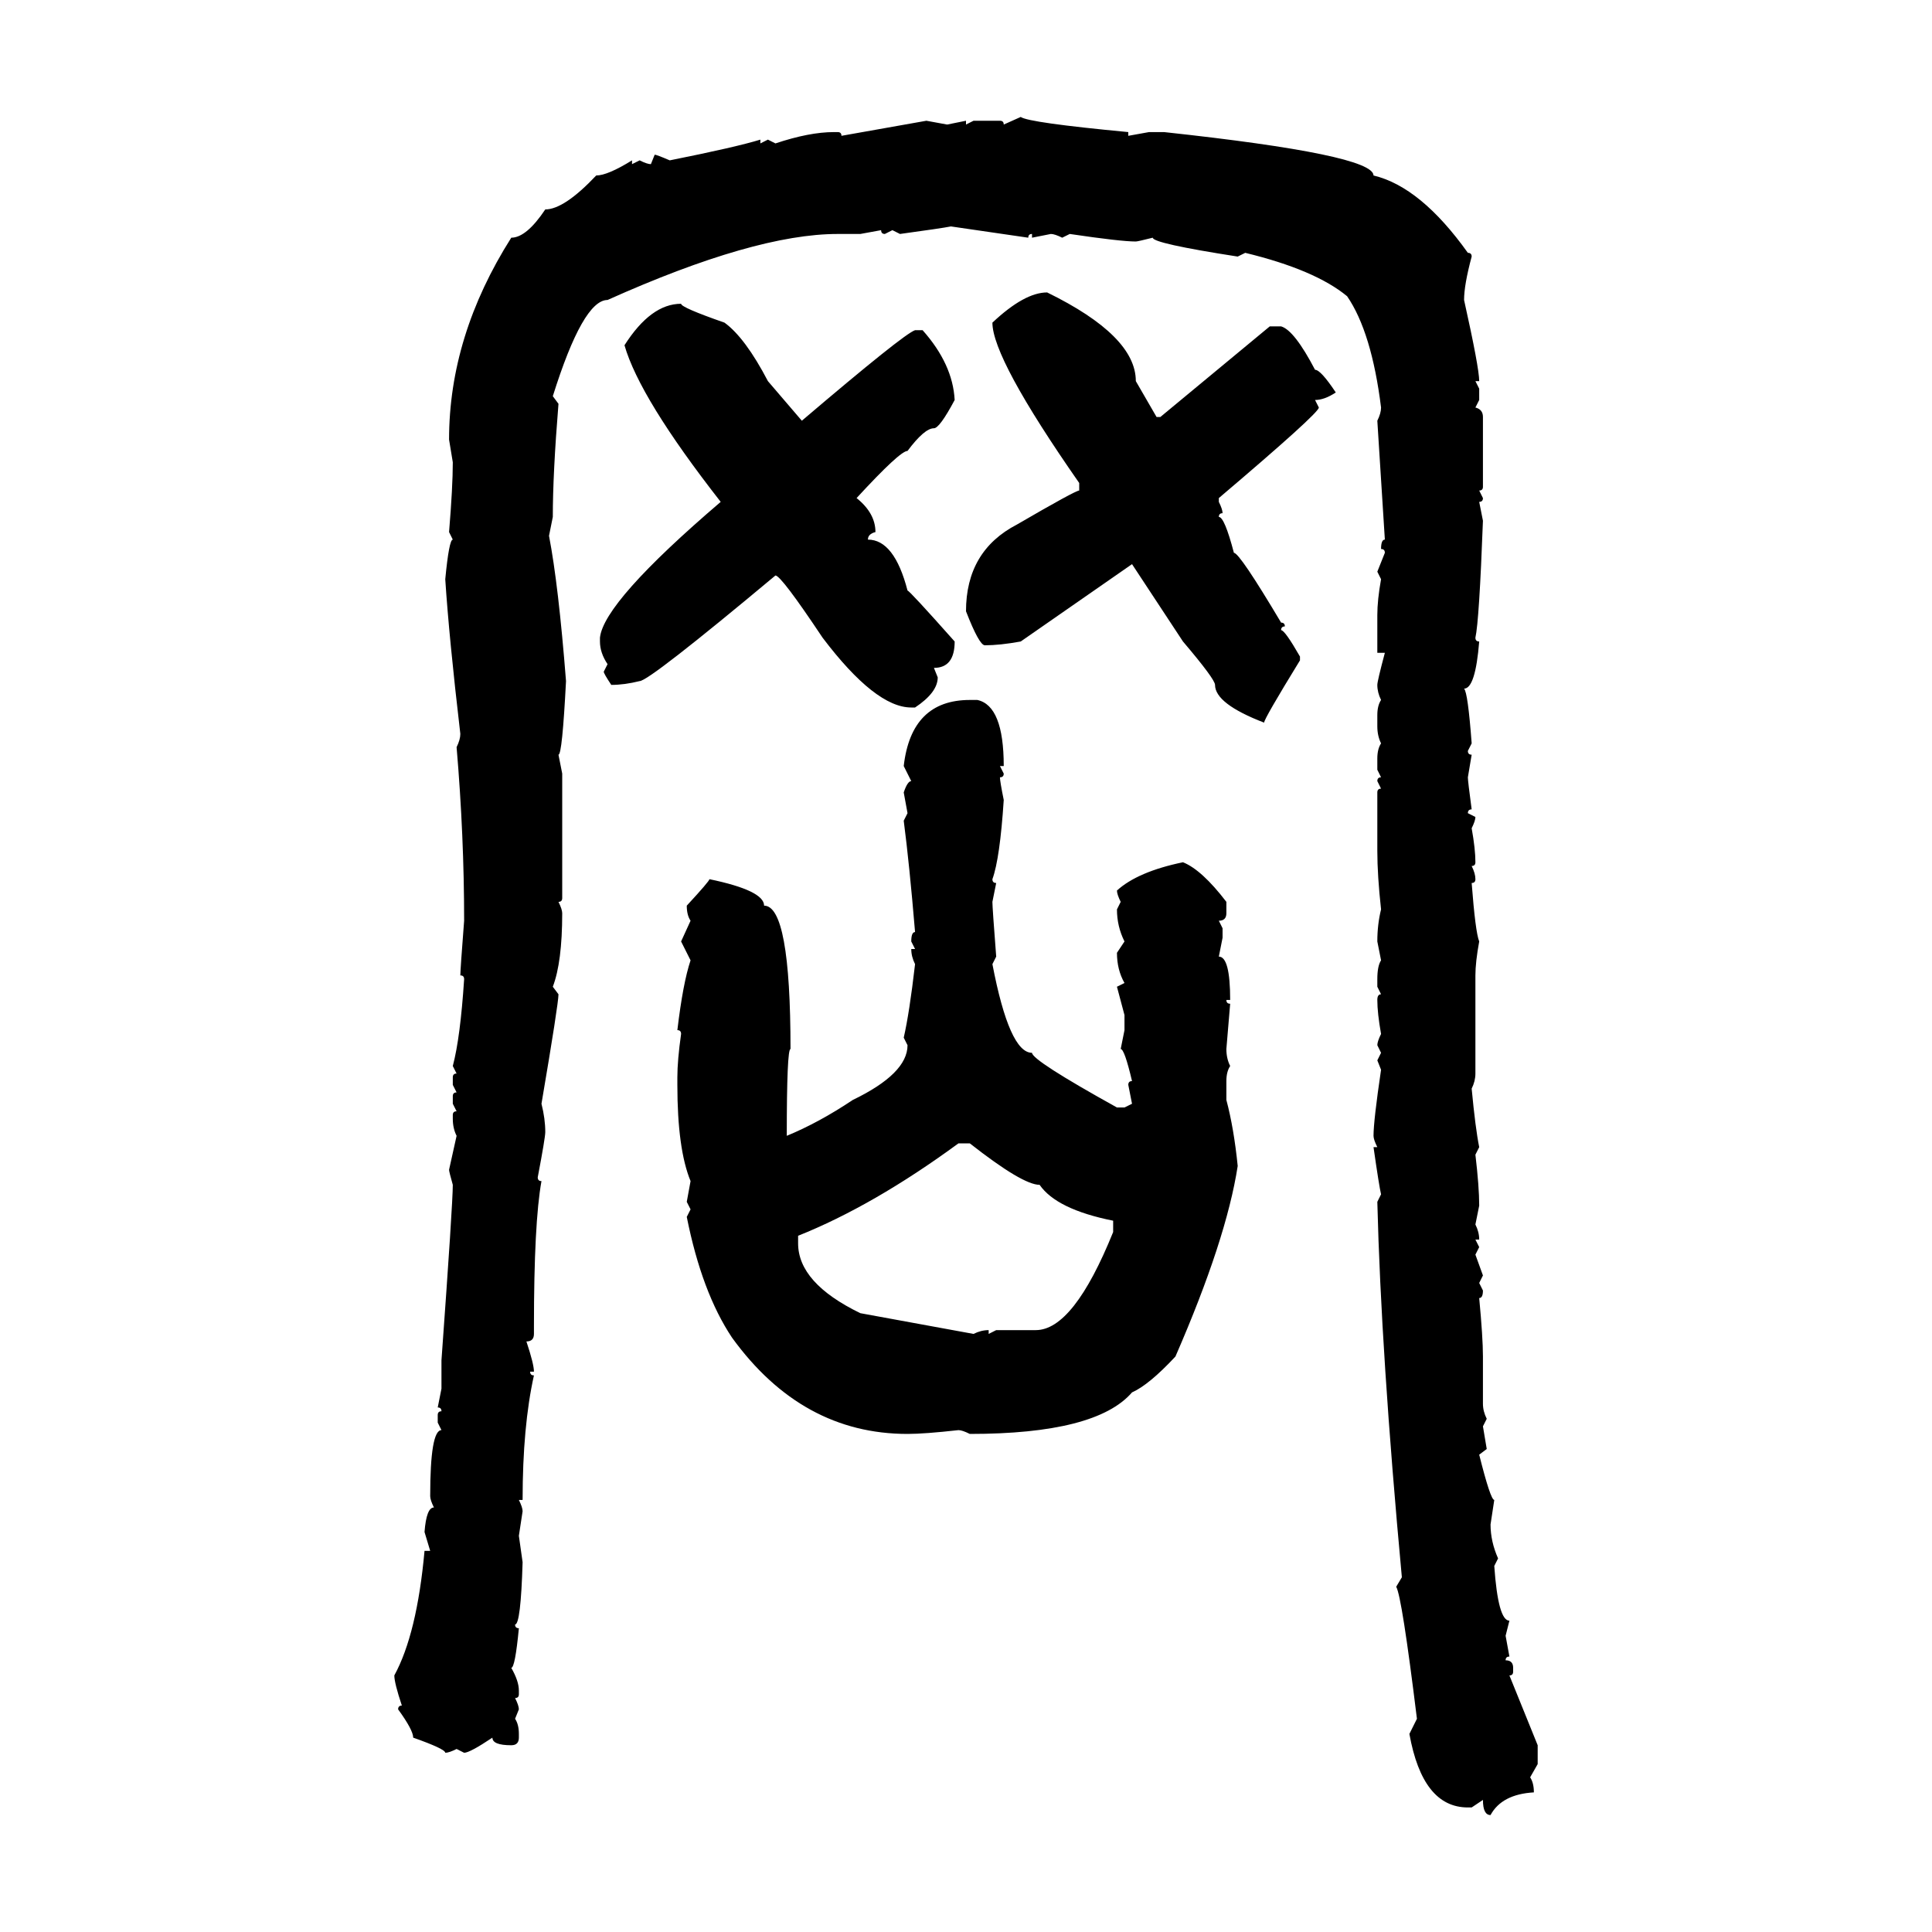 <svg xmlns="http://www.w3.org/2000/svg" xmlns:xlink="http://www.w3.org/1999/xlink" width="300" height="300"><path d="M155.86 19.34L158.50 18.16Q159.67 19.04 175.20 20.51L175.20 20.51L175.20 21.09L178.42 20.51L180.76 20.51Q213.28 24.02 213.28 27.25L213.28 27.25Q220.61 29.00 227.93 39.26L227.93 39.26Q228.52 39.26 228.52 39.84L228.52 39.84Q227.34 44.24 227.34 46.58L227.34 46.58Q229.69 57.13 229.69 59.18L229.69 59.18L229.10 59.18L229.69 60.35L229.69 62.11L229.10 63.28Q230.27 63.57 230.27 64.75L230.27 64.75L230.27 75.59Q230.27 76.17 229.69 76.17L229.69 76.17L230.27 77.34Q230.27 77.93 229.69 77.93L229.69 77.93L230.27 80.86Q229.69 96.39 229.10 99.02L229.10 99.02Q229.10 99.61 229.69 99.61L229.69 99.61Q229.10 106.93 227.34 106.93L227.34 106.93Q227.93 107.52 228.52 115.43L228.52 115.43L227.93 116.60Q227.93 117.19 228.52 117.19L228.52 117.19L227.93 120.70Q227.93 121.29 228.52 125.68L228.52 125.68Q227.93 125.68 227.93 126.27L227.93 126.27L229.10 126.86Q229.10 127.44 228.52 128.61L228.52 128.61Q229.10 131.84 229.10 133.89L229.10 133.89Q229.10 134.47 228.52 134.47L228.52 134.47Q229.10 135.64 229.10 136.52L229.10 136.52Q229.10 137.11 228.52 137.11L228.52 137.11Q229.10 144.73 229.69 146.19L229.69 146.19Q229.10 149.41 229.10 151.46L229.10 151.46L229.10 166.70Q229.10 167.87 228.52 169.04L228.52 169.04Q229.10 175.20 229.69 178.13L229.69 178.13L229.10 179.30Q229.69 184.28 229.69 187.21L229.69 187.21L229.10 190.14Q229.69 191.31 229.69 192.48L229.69 192.48L229.10 192.48L229.69 193.65L229.10 194.82L230.27 198.05L229.69 199.22L230.27 200.39Q230.27 201.56 229.69 201.56L229.69 201.56Q230.27 207.71 230.27 210.64L230.27 210.64L230.27 217.97Q230.27 219.14 230.86 220.31L230.86 220.31L230.27 221.48L230.86 225L229.69 225.88Q231.45 232.91 232.03 232.91L232.03 232.91L231.45 236.72Q231.45 239.36 232.62 241.99L232.62 241.99L232.03 243.16Q232.62 251.66 234.38 251.66L234.38 251.66L233.79 254.00L234.38 257.23Q233.79 257.23 233.79 257.81L233.79 257.81Q234.96 257.81 234.96 258.98L234.96 258.98L234.96 259.57Q234.96 260.16 234.38 260.16L234.38 260.16L238.77 271.00L238.77 273.93L237.60 275.98Q238.18 276.86 238.18 278.32L238.18 278.32Q233.20 278.61 231.45 281.84L231.45 281.84Q230.27 281.84 230.27 279.49L230.27 279.49L228.52 280.66L227.93 280.66Q220.90 280.66 218.85 269.24L218.85 269.24L220.02 266.89Q217.68 247.85 216.80 246.39L216.80 246.39L217.68 244.92Q214.45 210.06 213.87 186.62L213.87 186.62L214.45 185.45Q214.16 184.28 213.28 178.13L213.28 178.13L213.87 178.13Q213.28 176.95 213.28 176.37L213.28 176.37Q213.28 174.02 214.45 166.11L214.45 166.11L213.87 164.65L214.45 163.48L213.87 162.30Q213.87 161.72 214.45 160.55L214.45 160.55Q213.87 157.32 213.87 155.27L213.87 155.27Q213.87 154.39 214.45 154.39L214.45 154.39L213.87 153.22L213.87 152.05Q213.87 150 214.45 149.12L214.45 149.12L213.87 146.19Q213.87 143.55 214.45 141.21L214.45 141.21Q213.87 135.94 213.87 132.13L213.87 132.13L213.87 123.05Q213.87 122.46 214.45 122.46L214.45 122.46L213.87 121.29Q213.87 120.70 214.45 120.70L214.45 120.70L213.87 119.53L213.87 117.77Q213.87 116.31 214.45 115.43L214.45 115.43Q213.87 114.26 213.87 112.79L213.87 112.79L213.87 111.04Q213.87 109.57 214.45 108.69L214.45 108.69Q213.87 107.52 213.87 106.35L213.87 106.35Q213.87 105.76 215.04 101.37L215.04 101.37L213.87 101.37L213.87 95.51Q213.87 93.16 214.45 89.94L214.45 89.94L213.87 88.77L215.04 85.84Q215.04 85.25 214.45 85.25L214.45 85.25Q214.45 83.79 215.04 83.79L215.04 83.79L213.87 65.33Q214.45 64.16 214.45 63.28L214.45 63.28Q212.99 51.56 209.18 46.00L209.18 46.00Q204.20 41.89 193.36 39.26L193.36 39.26L192.19 39.84Q179.00 37.79 179.00 36.91L179.00 36.91Q176.66 37.50 176.37 37.50L176.37 37.50Q174.02 37.50 166.11 36.33L166.11 36.33L164.94 36.91Q163.77 36.33 163.18 36.33L163.18 36.33L160.25 36.91L160.25 36.33Q159.67 36.33 159.67 36.91L159.67 36.91L147.66 35.16Q146.19 35.45 139.75 36.33L139.75 36.33L138.57 35.74L137.40 36.33Q136.82 36.33 136.82 35.74L136.82 35.74L133.59 36.33L130.08 36.33Q117.19 36.33 94.34 46.58L94.34 46.58Q90.53 46.58 85.84 61.52L85.84 61.52L86.72 62.70Q85.84 73.54 85.84 80.27L85.84 80.27L85.25 83.20Q86.72 90.82 87.89 105.76L87.89 105.76Q87.30 117.19 86.72 117.19L86.72 117.19L87.30 120.12L87.30 139.45Q87.30 140.04 86.72 140.04L86.72 140.04Q87.30 141.21 87.30 141.80L87.30 141.80Q87.30 149.41 85.84 153.22L85.84 153.22L86.72 154.39Q86.72 155.86 84.08 171.39L84.08 171.39Q84.67 173.73 84.67 175.78L84.67 175.78Q84.67 176.66 83.50 182.81L83.50 182.81Q83.50 183.40 84.08 183.40L84.08 183.40Q82.91 189.84 82.91 205.96L82.91 205.96L82.91 207.13Q82.91 208.30 81.74 208.30L81.74 208.30Q82.91 211.82 82.91 212.99L82.91 212.99L82.32 212.99Q82.32 213.57 82.91 213.57L82.91 213.57Q81.15 221.48 81.15 232.91L81.15 232.91L80.57 232.91Q81.15 234.08 81.15 234.67L81.15 234.67L80.57 238.48L81.15 242.58Q80.86 252.25 79.98 252.25L79.98 252.25Q79.98 252.83 80.57 252.83L80.57 252.83Q79.98 258.98 79.39 258.98L79.39 258.98Q80.57 261.04 80.57 262.50L80.57 262.50L80.57 263.09Q80.57 263.67 79.98 263.67L79.98 263.67Q80.57 264.84 80.57 265.43L80.57 265.43L79.98 266.89Q80.57 267.77 80.57 269.24L80.57 269.24L80.57 269.82Q80.57 271.00 79.39 271.00L79.39 271.00Q76.46 271.00 76.46 269.82L76.46 269.82Q72.95 272.17 72.07 272.17L72.07 272.17L70.90 271.58Q69.73 272.17 69.14 272.17L69.14 272.17Q69.14 271.58 64.16 269.82L64.16 269.82Q64.16 268.65 61.82 265.43L61.82 265.43Q61.82 264.84 62.40 264.84L62.40 264.84Q61.23 261.33 61.23 260.16L61.23 260.16Q64.75 253.71 65.92 240.82L65.92 240.82L66.80 240.82L65.92 237.89Q66.21 234.08 67.38 234.08L67.38 234.08Q66.80 232.91 66.80 232.32L66.80 232.32Q66.80 222.07 68.55 222.07L68.55 222.07L67.97 220.90L67.97 219.73Q67.97 219.14 68.55 219.14L68.55 219.14Q68.55 218.55 67.97 218.55L67.97 218.55L68.55 215.63L68.55 211.23Q70.31 186.91 70.31 183.98L70.31 183.98Q69.73 181.93 69.73 181.64L69.73 181.64L70.90 176.37Q70.31 175.20 70.31 173.73L70.31 173.73L70.31 173.14Q70.31 172.56 70.90 172.56L70.90 172.56L70.31 171.39L70.31 170.21Q70.31 169.63 70.90 169.63L70.90 169.63L70.31 168.46L70.31 167.29Q70.31 166.70 70.90 166.70L70.90 166.70L70.31 165.53Q71.48 161.13 72.07 152.05L72.07 152.05Q72.07 151.46 71.48 151.46L71.48 151.46Q71.48 150.59 72.07 142.97L72.07 142.97Q72.07 129.79 70.90 116.02L70.90 116.02Q71.48 114.84 71.48 113.96L71.48 113.96Q69.73 99.02 69.14 89.94L69.14 89.94Q69.73 83.79 70.31 83.79L70.31 83.79L69.73 82.62Q70.31 75.59 70.31 71.78L70.31 71.78L69.73 68.26Q69.73 52.15 79.39 36.91L79.39 36.91Q81.74 36.91 84.67 32.52L84.67 32.52Q87.60 32.52 92.58 27.25L92.58 27.25Q94.34 27.25 98.14 24.90L98.14 24.90L98.14 25.49L99.32 24.90Q100.49 25.49 101.07 25.49L101.07 25.49L101.66 24.02Q101.95 24.02 104.00 24.90L104.00 24.90Q114.26 22.85 118.07 21.68L118.07 21.68L118.07 22.27L119.24 21.68L120.41 22.27Q125.68 20.51 129.49 20.51L129.49 20.51L130.08 20.51Q130.66 20.51 130.66 21.09L130.66 21.09L143.85 18.75L147.07 19.34L150 18.75L150 19.34L151.17 18.75L155.27 18.75Q155.86 18.75 155.86 19.34L155.86 19.34ZM162.60 45.41L162.60 45.41Q176.37 52.15 176.37 59.18L176.37 59.18L179.59 64.75L180.18 64.75L197.17 50.68L198.93 50.68Q200.98 51.27 204.20 57.42L204.20 57.42Q205.08 57.42 207.42 60.94L207.42 60.94Q205.66 62.11 204.20 62.11L204.20 62.11L204.79 63.28Q204.79 64.16 189.26 77.34L189.26 77.34L189.26 77.93Q189.84 79.10 189.84 79.69L189.84 79.69Q189.26 79.69 189.26 80.27L189.26 80.27Q190.14 80.27 191.60 85.84L191.60 85.84Q192.48 85.84 198.93 96.68L198.93 96.68Q199.51 96.68 199.51 97.27L199.51 97.27Q198.93 97.27 198.93 97.85L198.93 97.85Q199.51 97.85 201.86 101.95L201.86 101.95L201.86 102.54Q196.29 111.62 196.29 112.21L196.29 112.21Q188.67 109.28 188.67 106.35L188.67 106.35Q188.67 105.47 183.69 99.61L183.69 99.61L175.78 87.60L158.50 99.61Q155.27 100.20 152.93 100.20L152.93 100.20Q152.05 100.20 150 94.92L150 94.92Q150 85.55 157.91 81.45L157.91 81.45Q166.99 76.17 167.58 76.17L167.58 76.17L167.58 75Q154.10 55.66 154.10 50.10L154.10 50.10Q159.08 45.41 162.60 45.41ZM105.76 47.17L105.76 47.17Q105.76 47.75 112.50 50.10L112.50 50.10Q115.72 52.44 119.24 59.18L119.24 59.18L124.51 65.33Q140.33 51.86 142.09 51.27L142.09 51.27L143.26 51.27Q147.95 56.54 148.24 62.11L148.24 62.11Q145.90 66.50 145.02 66.50L145.02 66.50Q143.55 66.50 140.92 70.02L140.92 70.02Q139.75 70.02 133.01 77.34L133.01 77.34Q135.94 79.69 135.94 82.62L135.94 82.62Q134.77 82.91 134.77 83.79L134.77 83.79Q138.87 83.79 140.92 91.70L140.92 91.70Q141.21 91.70 148.24 99.61L148.24 99.61Q148.24 103.71 145.02 103.71L145.02 103.71L145.61 105.18Q145.61 107.52 142.09 109.86L142.09 109.86L141.50 109.86Q135.94 109.86 127.73 99.02L127.73 99.02Q121.29 89.36 120.41 89.36L120.41 89.36Q100.78 105.76 99.32 105.76L99.32 105.76Q96.97 106.35 94.92 106.35L94.92 106.35Q93.75 104.59 93.75 104.30L93.75 104.30L94.34 103.13Q93.16 101.37 93.16 99.61L93.16 99.61L93.16 99.02Q93.75 93.46 111.91 77.93L111.91 77.93Q99.32 61.82 96.97 53.61L96.97 53.61Q101.07 47.17 105.76 47.17ZM150.59 108.69L151.76 108.69Q155.86 109.57 155.86 118.95L155.86 118.95L155.27 118.95L155.86 120.12Q155.86 120.70 155.27 120.70L155.27 120.70Q155.27 121.29 155.86 124.22L155.86 124.22Q155.27 133.30 154.10 136.52L154.10 136.52Q154.10 137.11 154.69 137.11L154.69 137.11L154.10 140.04Q154.10 140.92 154.69 148.54L154.69 148.54L154.10 149.71Q156.74 163.48 160.25 163.48L160.25 163.48Q160.25 164.65 173.44 171.97L173.44 171.97L174.61 171.97L175.78 171.39L175.20 168.46Q175.20 167.87 175.78 167.87L175.78 167.87Q174.61 162.89 174.02 162.89L174.02 162.89L174.61 159.96L174.61 157.62L173.44 153.22L174.61 152.64Q173.44 150.59 173.44 147.95L173.44 147.95L174.61 146.19Q173.44 143.85 173.44 141.21L173.44 141.21L174.02 140.04Q173.44 138.87 173.44 138.28L173.44 138.28Q176.66 135.35 183.69 133.89L183.69 133.89Q186.62 135.06 190.43 140.04L190.43 140.04L190.43 141.80Q190.43 142.97 189.26 142.97L189.26 142.97L189.84 144.14L189.84 145.61L189.26 148.54Q191.02 148.54 191.02 155.27L191.02 155.27L190.43 155.27Q190.43 155.86 191.02 155.86L191.02 155.86L190.43 162.89Q190.43 164.36 191.02 165.53L191.02 165.53Q190.43 166.41 190.43 167.87L190.43 167.87L190.43 170.80Q191.60 175.20 192.19 181.05L192.19 181.05Q190.43 192.48 182.52 210.64L182.52 210.64Q178.42 215.04 175.78 216.21L175.78 216.21Q170.21 222.66 150.59 222.66L150.59 222.66Q149.41 222.07 148.83 222.07L148.83 222.07Q143.55 222.66 140.92 222.66L140.92 222.66Q124.51 222.66 113.67 207.71L113.67 207.71Q108.98 200.68 106.64 188.96L106.64 188.96L107.23 187.79L106.64 186.62L107.23 183.40Q105.18 178.42 105.18 168.46L105.18 168.46L105.18 167.29Q105.18 164.65 105.76 160.55L105.76 160.55Q105.76 159.96 105.18 159.96L105.18 159.96Q106.05 152.64 107.23 149.12L107.23 149.12L105.76 146.19L107.23 142.97Q106.64 142.09 106.64 140.63L106.64 140.63Q110.16 136.82 110.16 136.52L110.16 136.52Q118.65 138.28 118.65 140.63L118.65 140.63Q122.75 140.63 122.75 162.89L122.75 162.89Q122.17 162.89 122.17 176.37L122.17 176.37Q127.15 174.32 132.42 170.80L132.42 170.80Q140.92 166.70 140.92 162.30L140.92 162.30L140.33 161.13Q141.21 157.32 142.09 149.71L142.09 149.71Q141.50 148.54 141.50 147.36L141.50 147.36L142.09 147.36L141.50 146.19Q141.50 144.73 142.09 144.73L142.09 144.73Q141.21 134.18 140.33 127.44L140.33 127.44L140.92 126.27L140.33 123.05Q140.92 121.29 141.50 121.29L141.50 121.29L140.33 118.95Q141.50 108.69 150.59 108.69L150.59 108.69ZM123.93 191.89L123.93 193.07Q123.93 199.22 133.59 203.91L133.59 203.91L151.17 207.13Q152.34 206.54 153.52 206.54L153.52 206.54L153.52 207.13L154.69 206.54L160.84 206.54Q166.70 206.54 172.85 191.31L172.85 191.31L172.85 189.55Q164.06 187.79 161.43 183.98L161.43 183.98Q158.79 183.98 150.59 177.54L150.59 177.54L148.83 177.54Q135.64 187.21 123.93 191.89L123.93 191.89Z"/></svg>